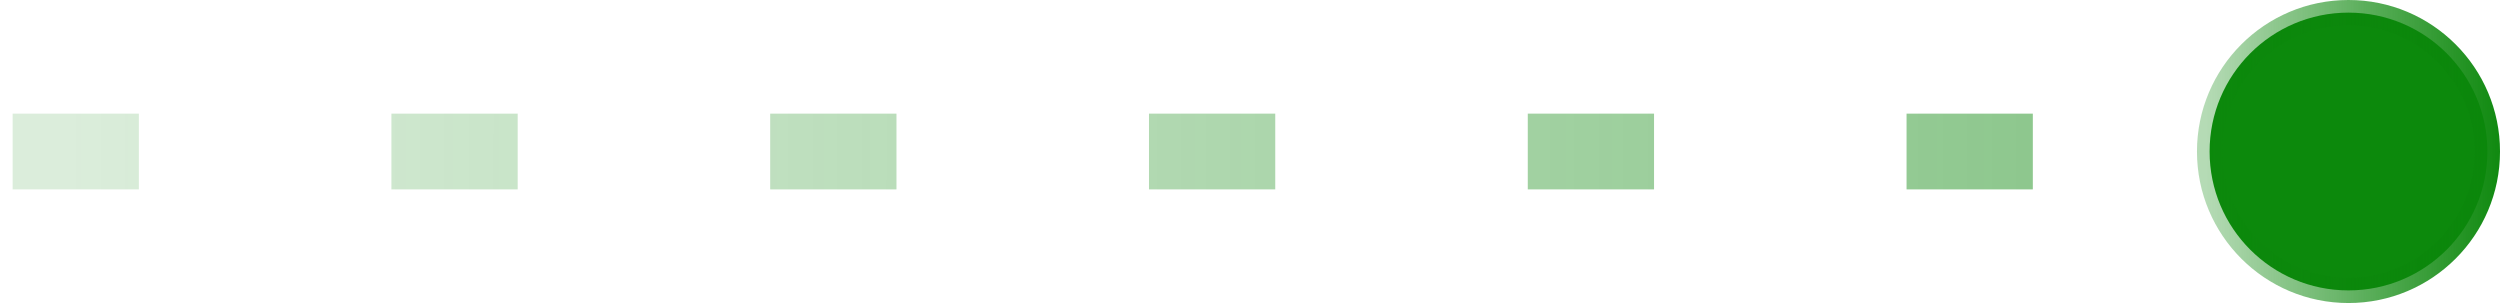 <svg xmlns="http://www.w3.org/2000/svg" width="99" height="12" viewBox="0 0 99 12" fill="none"><path opacity="0.5" d="M0.5 6H87.299" stroke="url(#paint0_linear_47_295)" stroke-width="3" stroke-dasharray="5 10"></path><circle cx="93" cy="6" r="5.5" fill="#0C890C" stroke="url(#paint1_linear_47_295)"></circle><defs><linearGradient id="paint0_linear_47_295" x1="2.766" y1="7.499" x2="89.566" y2="7.602" gradientUnits="userSpaceOnUse"><stop stop-color="#0B870B" stop-opacity="0.3"></stop><stop offset="1" stop-color="#0B870B"></stop></linearGradient><linearGradient id="paint1_linear_47_295" x1="87.313" y1="17.993" x2="99.313" y2="17.993" gradientUnits="userSpaceOnUse"><stop stop-color="#0B870B" stop-opacity="0.3"></stop><stop offset="1" stop-color="#0B870B"></stop></linearGradient></defs></svg>